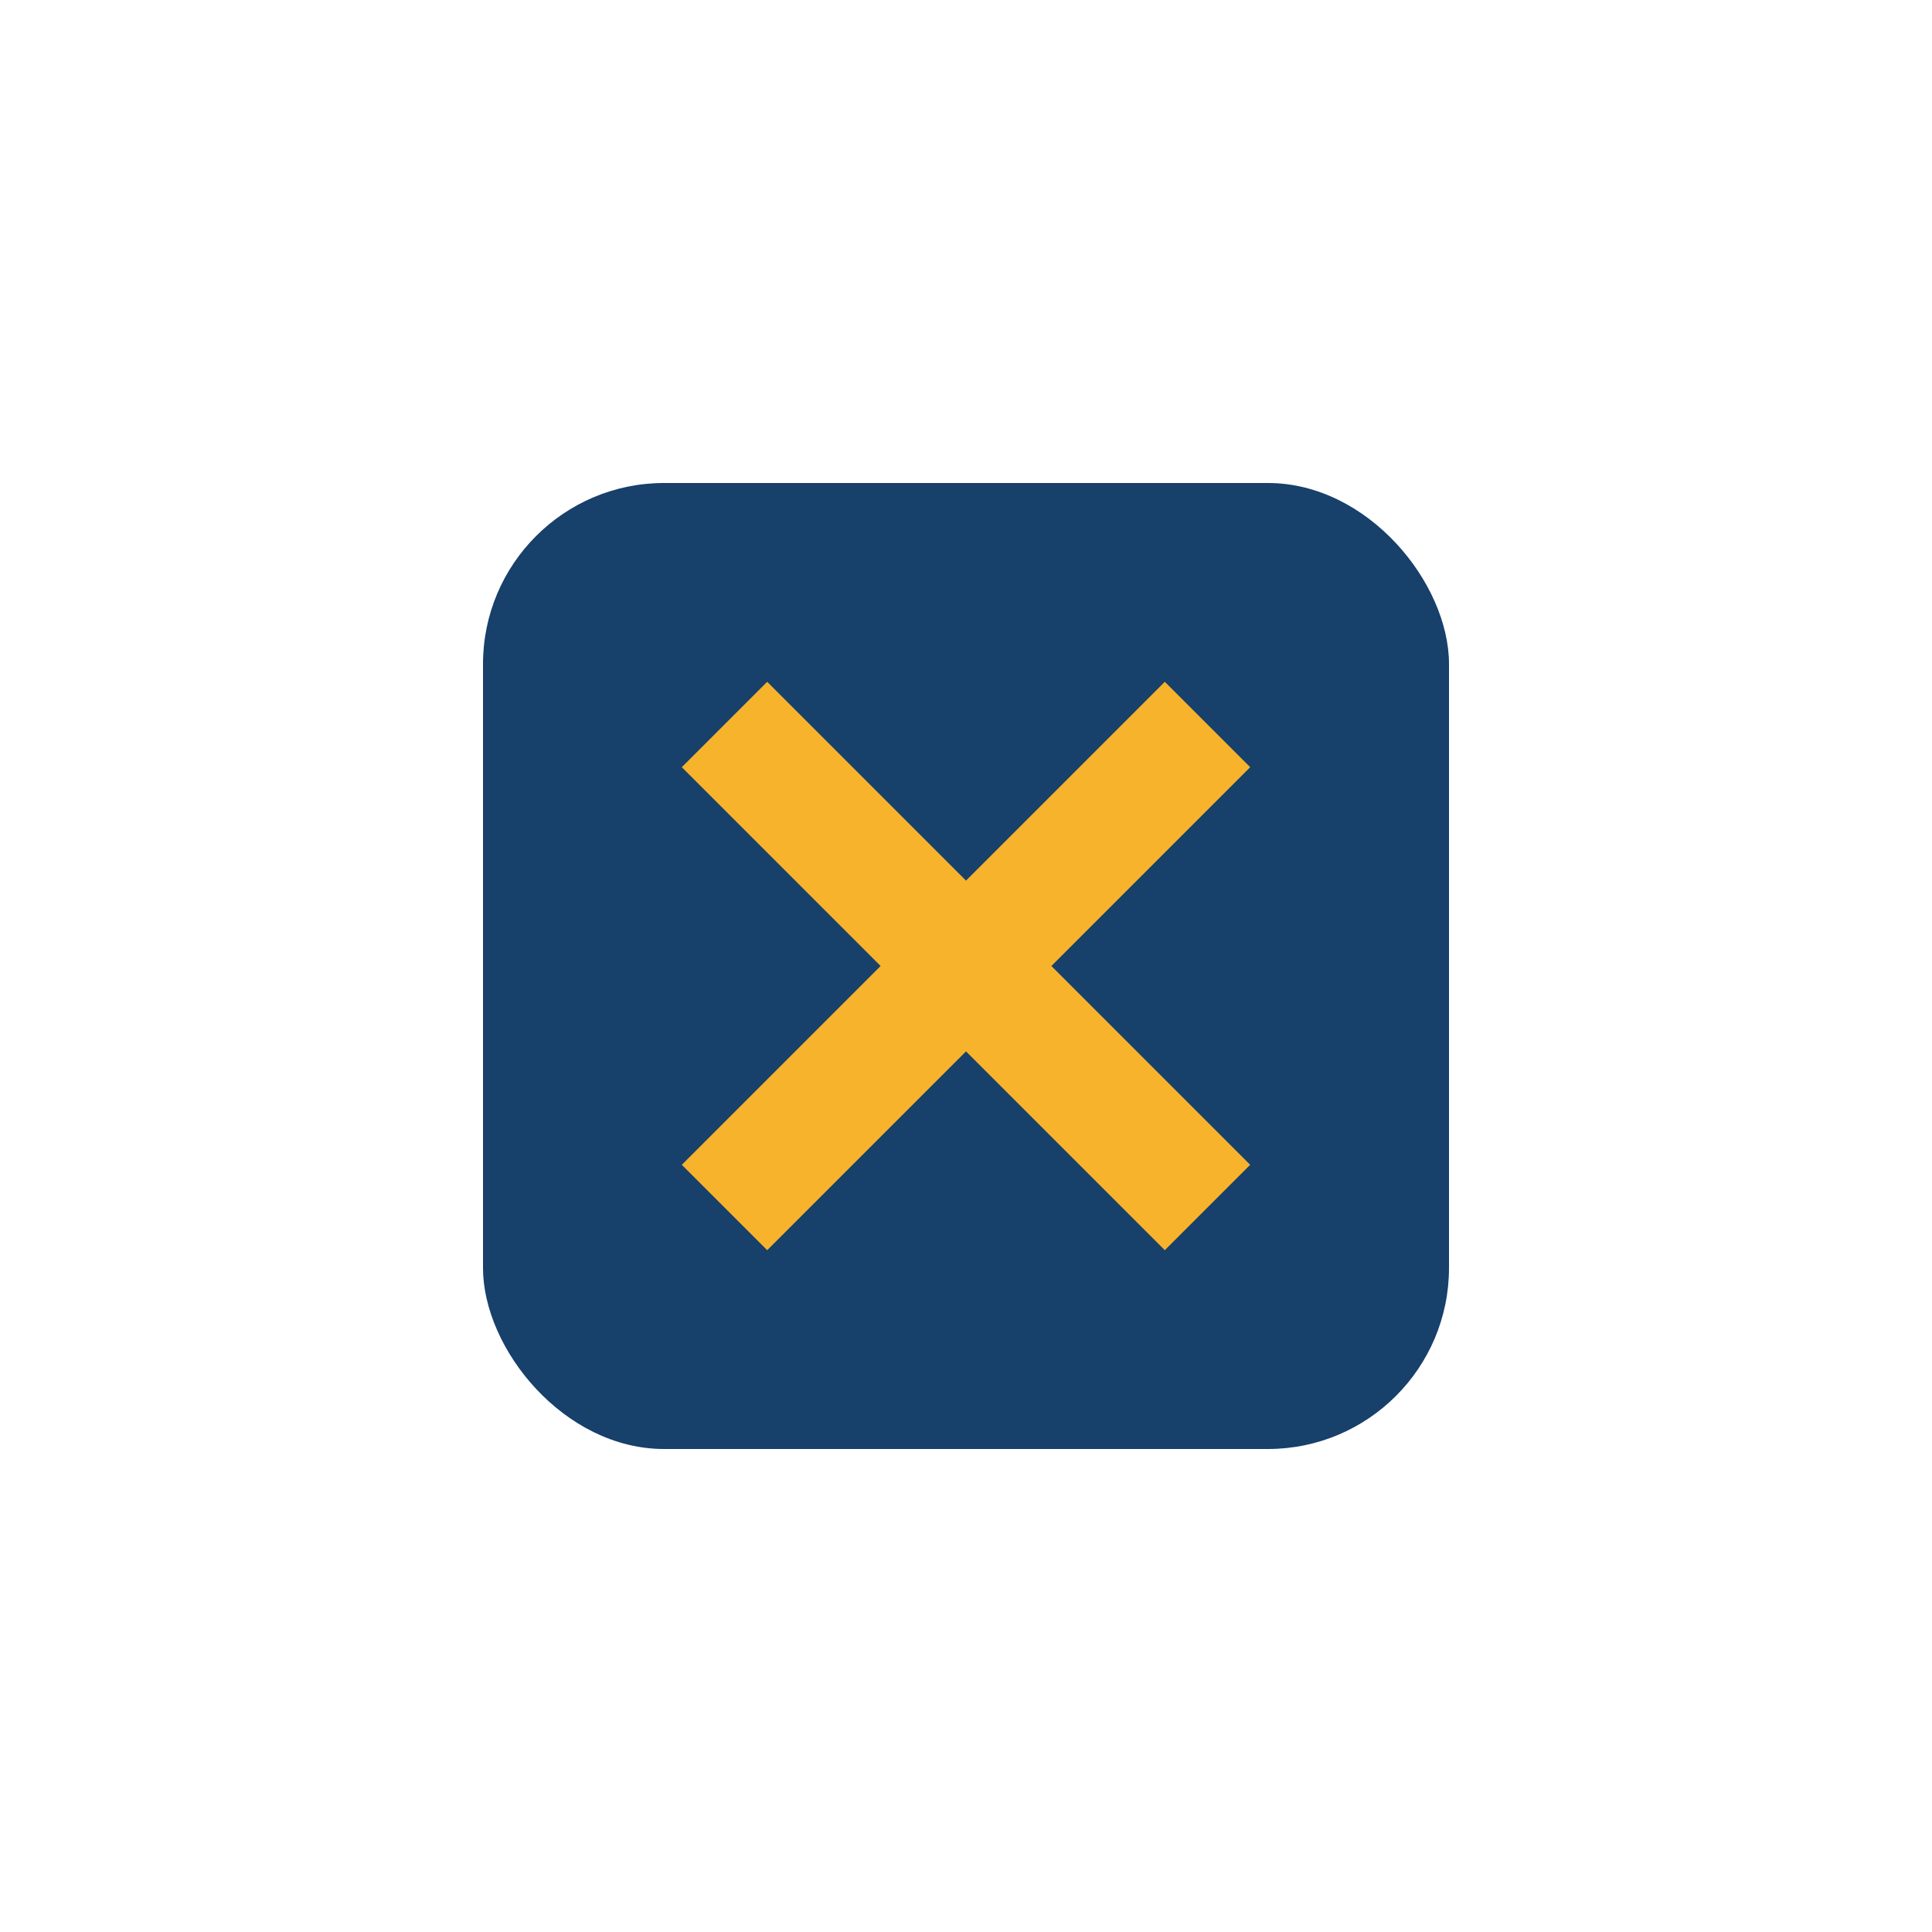 <?xml version="1.0" encoding="UTF-8"?>
<svg xmlns="http://www.w3.org/2000/svg" width="32" height="32" viewBox="0 0 32 32"><rect x="8" y="8" width="16" height="16" rx="3" fill="#17406B"/><path d="M12 12l8 8M20 12l-8 8" stroke="#F7B32B" stroke-width="2"/></svg>